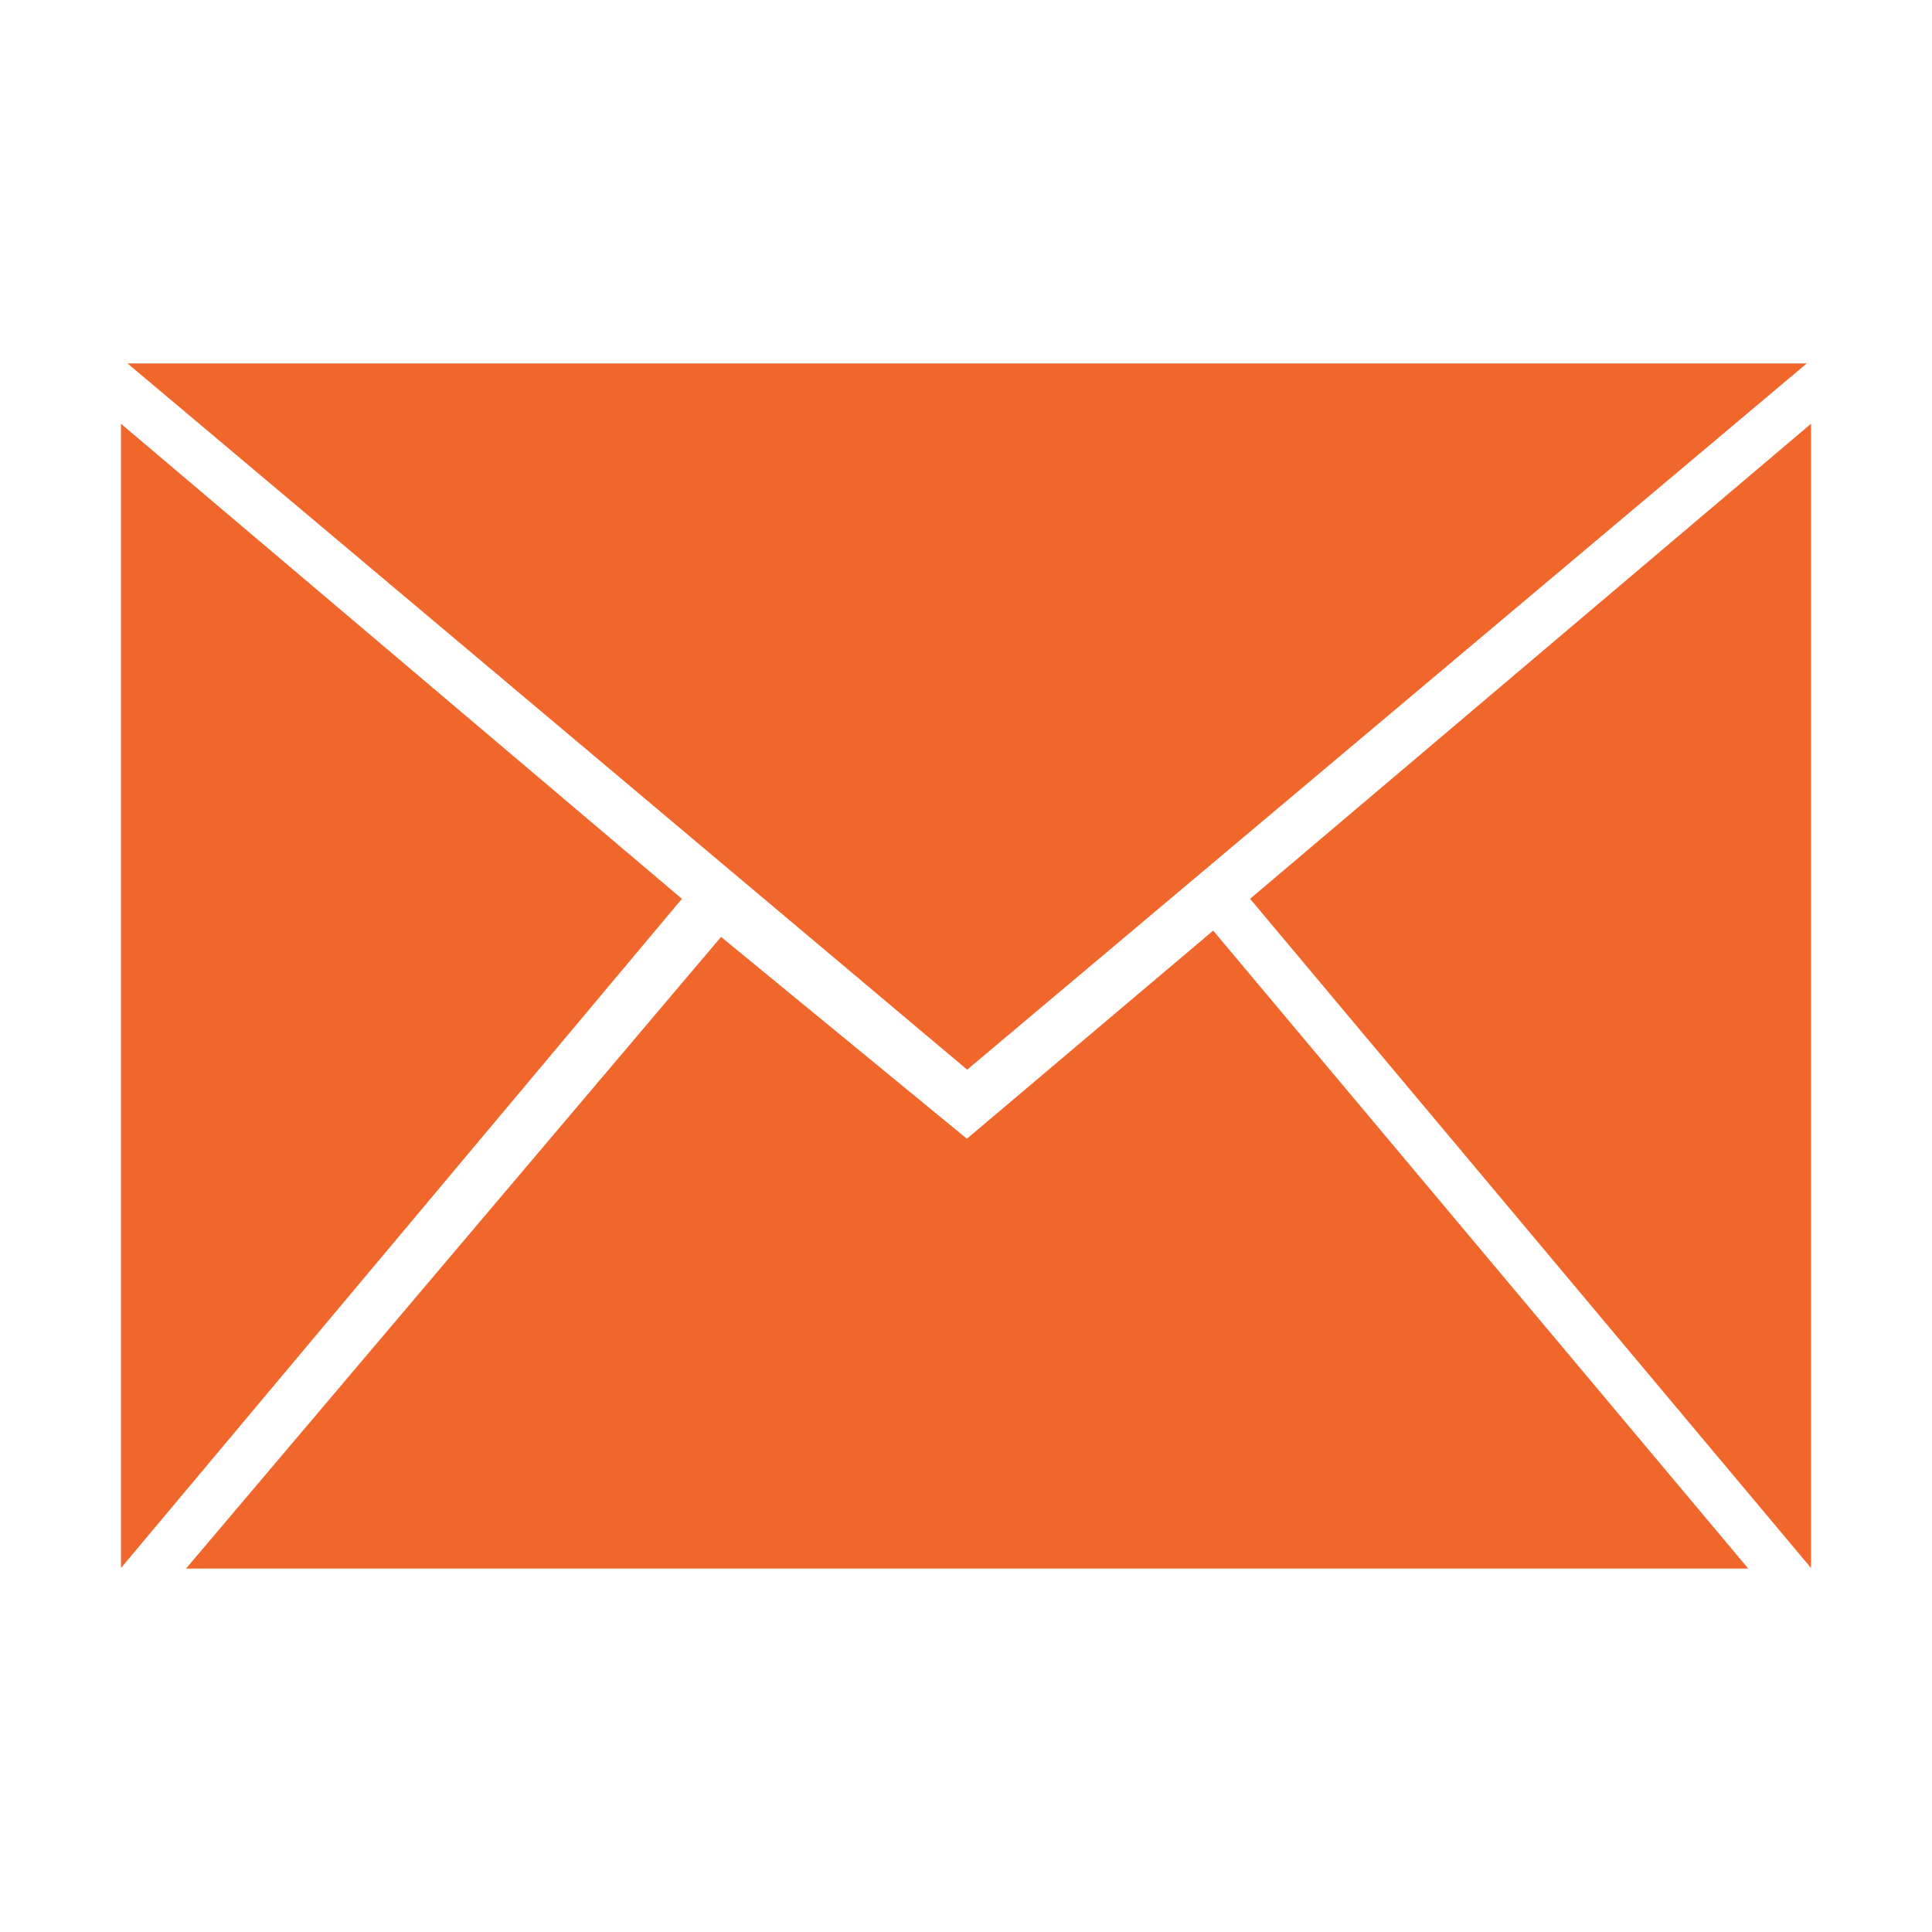<svg width="50" height="50" viewBox="0 0 50 50" fill="none" xmlns="http://www.w3.org/2000/svg">
<path d="M25.023 29.47L18.661 24.247L4.814 40.595H45.245L31.397 24.084L25.023 29.47ZM46.76 9.405H3.299L25.03 27.683L46.76 9.405ZM32.352 23.261L46.869 40.58V10.967L32.352 23.261ZM3.131 10.967V40.58L17.648 23.261L3.131 10.967Z" fill="#F1672B"/>
</svg>
